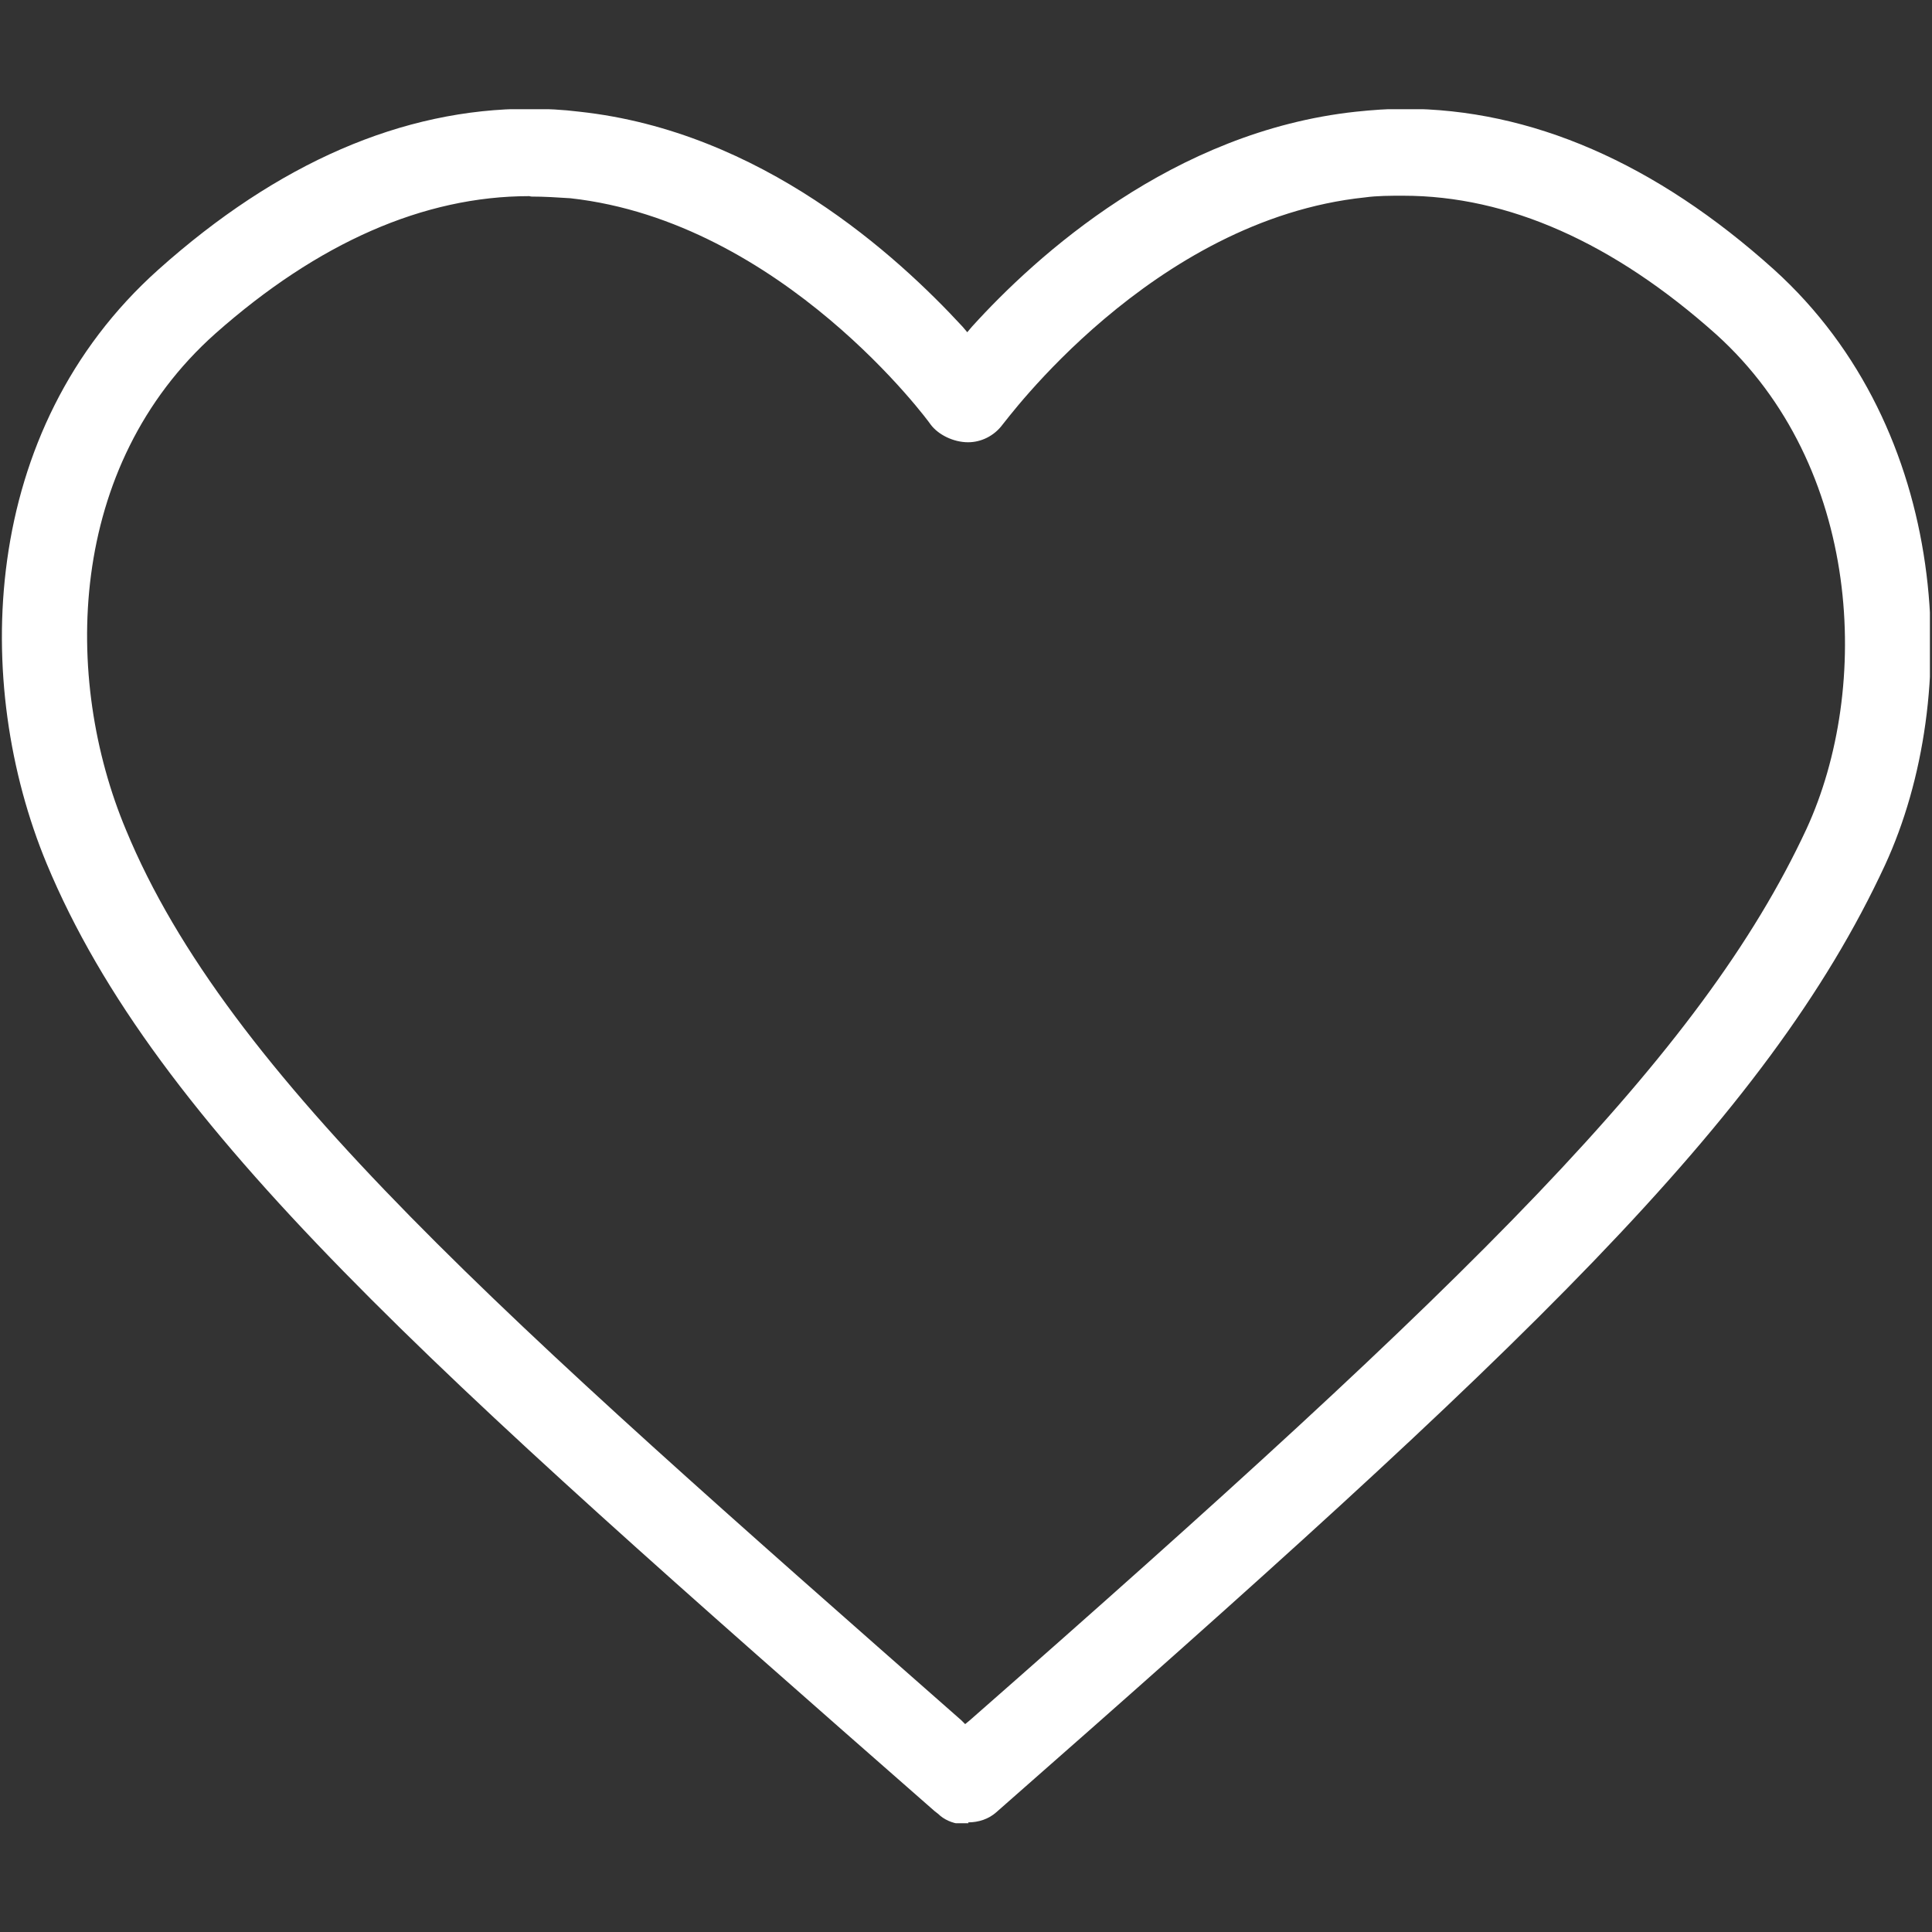 <?xml version="1.0" encoding="UTF-8"?><svg id="Livello_1" xmlns="http://www.w3.org/2000/svg" xmlns:xlink="http://www.w3.org/1999/xlink" viewBox="0 0 46 46"><rect x="0" y="0" width="46" height="46" fill="#333333" stroke="none"/><defs><clipPath id="clippath"><rect x=".04" y="2.6" width="45.91" height="40.81" style="fill:none;"/></clipPath></defs><g style="clip-path:url(#clippath);"><path d="M12.6,4.67c-2.51,0-5.03,1.11-7.47,3.27-3.55,3.16-3.64,8.22-2.13,11.82,2.42,5.86,9,11.62,19.89,21.2l.09.09.11-.09c12-10.53,17.41-15.83,19.92-21.22,1.55-3.36,1.33-8.64-2.15-11.78-2.44-2.18-4.95-3.3-7.45-3.3-.31,0-.62,0-.91.04-5.08.53-8.58,5.37-8.63,5.41-.2.27-.51.42-.82.42-.35,0-.71-.18-.89-.42-.02-.04-3.53-4.83-8.58-5.39-.31-.02-.62-.04-.93-.04M23.07,43.43h-.2c-.2-.02-.4-.11-.53-.24l-.09-.07C10.29,32.63,3.73,26.86,1.11,20.56-.66,16.29-.51,10.25,3.77,6.42c2.84-2.54,5.81-3.83,8.83-3.83.4,0,.8.02,1.2.07,4.33.47,7.56,3.43,9.12,5.12l.11.13.11-.13c1.53-1.69,4.79-4.65,9.14-5.12.38-.04.78-.07,1.15-.07,3.02,0,5.99,1.29,8.81,3.83,4.21,3.81,4.5,10.15,2.64,14.18-2.82,6.08-8.61,11.53-21.16,22.55-.18.16-.42.24-.67.24" style="fill:#fff;"/></g></svg>